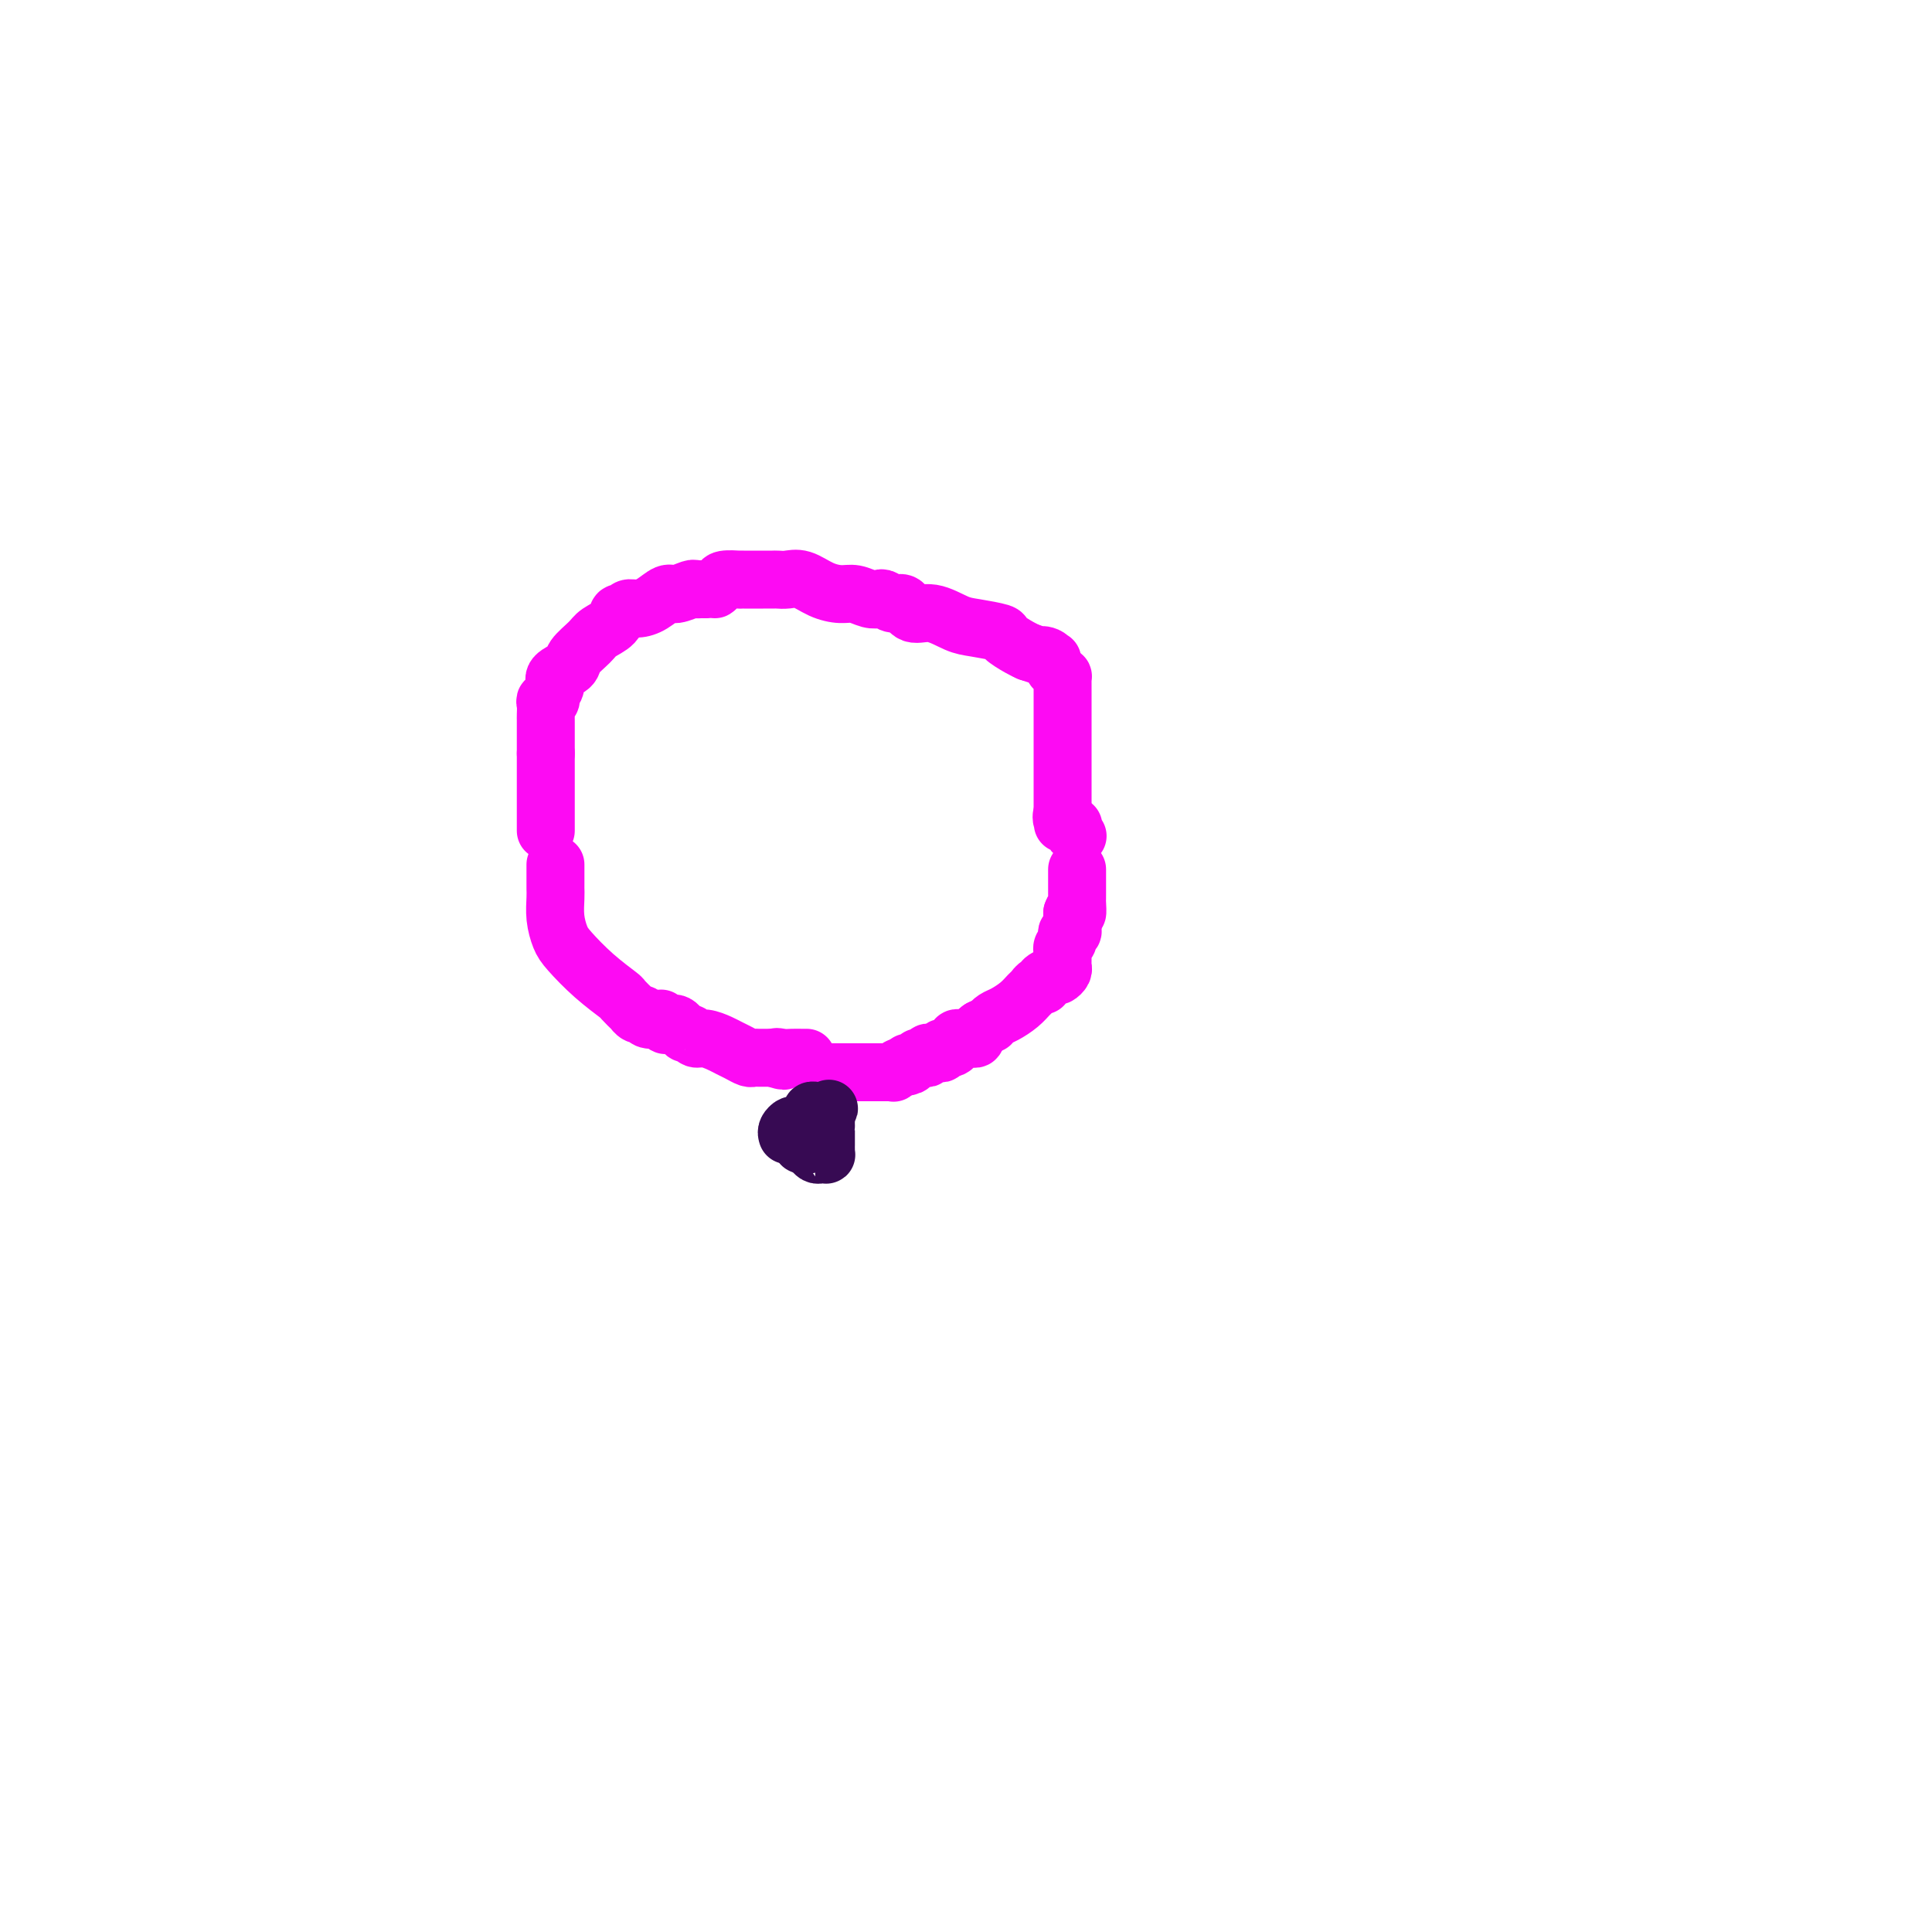 <svg viewBox='0 0 400 400' version='1.1' xmlns='http://www.w3.org/2000/svg' xmlns:xlink='http://www.w3.org/1999/xlink'><g fill='none' stroke='#FD0AF3' stroke-width='12' stroke-linecap='round' stroke-linejoin='round'><path d='M115,179c0.000,0.447 0.000,0.893 0,1c-0.000,0.107 -0.000,-0.127 0,0c0.000,0.127 0.000,0.613 0,1c-0.000,0.387 -0.001,0.676 0,1c0.001,0.324 0.003,0.685 0,1c-0.003,0.315 -0.011,0.585 0,1c0.011,0.415 0.041,0.974 0,2c-0.041,1.026 -0.154,2.521 0,4c0.154,1.479 0.575,2.944 1,4c0.425,1.056 0.854,1.702 2,3c1.146,1.298 3.010,3.247 5,5c1.990,1.753 4.105,3.311 5,4c0.895,0.689 0.569,0.509 1,1c0.431,0.491 1.620,1.652 2,2c0.380,0.348 -0.050,-0.117 0,0c0.050,0.117 0.580,0.815 1,1c0.420,0.185 0.728,-0.142 1,0c0.272,0.142 0.506,0.755 1,1c0.494,0.245 1.247,0.123 2,0'/><path d='M136,211c3.273,2.570 1.454,0.495 1,0c-0.454,-0.495 0.456,0.589 1,1c0.544,0.411 0.723,0.147 1,0c0.277,-0.147 0.651,-0.179 1,0c0.349,0.179 0.673,0.569 1,1c0.327,0.431 0.658,0.903 1,1c0.342,0.097 0.697,-0.181 1,0c0.303,0.181 0.556,0.822 1,1c0.444,0.178 1.078,-0.106 2,0c0.922,0.106 2.131,0.603 3,1c0.869,0.397 1.398,0.695 2,1c0.602,0.305 1.275,0.618 2,1c0.725,0.382 1.500,0.834 2,1c0.500,0.166 0.725,0.044 1,0c0.275,-0.044 0.598,-0.012 1,0c0.402,0.012 0.881,0.003 1,0c0.119,-0.003 -0.122,-0.001 0,0c0.122,0.001 0.606,0.000 1,0c0.394,-0.000 0.697,-0.000 1,0'/><path d='M160,219c3.904,1.238 1.663,0.332 1,0c-0.663,-0.332 0.253,-0.089 1,0c0.747,0.089 1.324,0.024 2,0c0.676,-0.024 1.449,-0.006 2,0c0.551,0.006 0.879,0.002 1,0c0.121,-0.002 0.035,-0.000 0,0c-0.035,0.000 -0.017,0.000 0,0'/><path d='M171,222c0.333,0.000 0.667,0.000 1,0c0.333,-0.000 0.667,-0.000 1,0c0.333,0.000 0.667,0.000 1,0c0.333,-0.000 0.666,-0.000 1,0c0.334,0.000 0.668,0.000 1,0c0.332,-0.000 0.662,-0.000 1,0c0.338,0.000 0.686,0.000 1,0c0.314,-0.000 0.595,-0.000 1,0c0.405,0.000 0.934,0.000 1,0c0.066,-0.000 -0.332,-0.000 0,0c0.332,0.000 1.395,0.001 2,0c0.605,-0.001 0.754,-0.004 1,0c0.246,0.004 0.591,0.015 1,0c0.409,-0.015 0.883,-0.056 1,0c0.117,0.056 -0.122,0.207 0,0c0.122,-0.207 0.606,-0.774 1,-1c0.394,-0.226 0.697,-0.113 1,0'/><path d='M187,221c2.654,-0.397 1.290,-0.890 1,-1c-0.290,-0.110 0.496,0.163 1,0c0.504,-0.163 0.728,-0.762 1,-1c0.272,-0.238 0.594,-0.116 1,0c0.406,0.116 0.896,0.227 1,0c0.104,-0.227 -0.178,-0.792 0,-1c0.178,-0.208 0.818,-0.059 1,0c0.182,0.059 -0.092,0.030 0,0c0.092,-0.030 0.549,-0.060 1,0c0.451,0.060 0.895,0.209 1,0c0.105,-0.209 -0.130,-0.778 0,-1c0.130,-0.222 0.626,-0.098 1,0c0.374,0.098 0.625,0.170 1,0c0.375,-0.170 0.874,-0.582 1,-1c0.126,-0.418 -0.120,-0.843 0,-1c0.120,-0.157 0.606,-0.045 1,0c0.394,0.045 0.697,0.023 1,0c0.303,-0.023 0.607,-0.047 1,0c0.393,0.047 0.875,0.167 1,0c0.125,-0.167 -0.107,-0.619 0,-1c0.107,-0.381 0.554,-0.690 1,-1'/><path d='M203,213c2.889,-1.413 2.112,-0.946 2,-1c-0.112,-0.054 0.442,-0.630 1,-1c0.558,-0.370 1.119,-0.534 2,-1c0.881,-0.466 2.083,-1.234 3,-2c0.917,-0.766 1.550,-1.528 2,-2c0.450,-0.472 0.716,-0.652 1,-1c0.284,-0.348 0.587,-0.863 1,-1c0.413,-0.137 0.938,0.104 1,0c0.062,-0.104 -0.337,-0.553 0,-1c0.337,-0.447 1.411,-0.893 2,-1c0.589,-0.107 0.694,0.126 1,0c0.306,-0.126 0.814,-0.612 1,-1c0.186,-0.388 0.050,-0.677 0,-1c-0.050,-0.323 -0.014,-0.678 0,-1c0.014,-0.322 0.008,-0.611 0,-1c-0.008,-0.389 -0.016,-0.877 0,-1c0.016,-0.123 0.056,0.121 0,0c-0.056,-0.121 -0.207,-0.606 0,-1c0.207,-0.394 0.774,-0.697 1,-1c0.226,-0.303 0.113,-0.606 0,-1c-0.113,-0.394 -0.226,-0.879 0,-1c0.226,-0.121 0.793,0.122 1,0c0.207,-0.122 0.056,-0.610 0,-1c-0.056,-0.390 -0.015,-0.682 0,-1c0.015,-0.318 0.004,-0.662 0,-1c-0.004,-0.338 -0.002,-0.669 0,-1'/><path d='M222,189c0.536,-1.593 0.876,-0.077 1,0c0.124,0.077 0.033,-1.285 0,-2c-0.033,-0.715 -0.009,-0.783 0,-1c0.009,-0.217 0.002,-0.583 0,-1c-0.002,-0.417 -0.001,-0.885 0,-1c0.001,-0.115 0.000,0.123 0,0c-0.000,-0.123 -0.000,-0.608 0,-1c0.000,-0.392 0.000,-0.693 0,-1c-0.000,-0.307 -0.000,-0.621 0,-1c0.000,-0.379 0.000,-0.823 0,-1c-0.000,-0.177 -0.000,-0.089 0,0'/></g>
<g fill='none' stroke='#370A53' stroke-width='12' stroke-linecap='round' stroke-linejoin='round'><path d='M163,235c-0.097,-0.303 -0.194,-0.606 0,-1c0.194,-0.394 0.678,-0.880 1,-1c0.322,-0.120 0.482,0.126 1,0c0.518,-0.126 1.396,-0.622 2,-1c0.604,-0.378 0.935,-0.637 1,-1c0.065,-0.363 -0.137,-0.829 0,-1c0.137,-0.171 0.614,-0.046 1,0c0.386,0.046 0.682,0.013 1,0c0.318,-0.013 0.659,-0.007 1,0'/><path d='M171,230c1.238,-0.822 0.332,-0.378 0,0c-0.332,0.378 -0.089,0.690 0,1c0.089,0.310 0.024,0.616 0,1c-0.024,0.384 -0.006,0.844 0,1c0.006,0.156 0.002,0.006 0,0c-0.002,-0.006 -0.001,0.132 0,1c0.001,0.868 0.001,2.467 0,3c-0.001,0.533 -0.003,-0.001 0,0c0.003,0.001 0.012,0.537 0,1c-0.012,0.463 -0.045,0.853 0,1c0.045,0.147 0.167,0.050 0,0c-0.167,-0.050 -0.622,-0.055 -1,0c-0.378,0.055 -0.679,0.169 -1,0c-0.321,-0.169 -0.663,-0.620 -1,-1c-0.337,-0.380 -0.668,-0.690 -1,-1'/><path d='M167,237c-0.619,0.045 -0.166,0.156 0,0c0.166,-0.156 0.045,-0.581 0,-1c-0.045,-0.419 -0.013,-0.834 0,-1c0.013,-0.166 0.006,-0.083 0,0'/><path d='M166,237c0.417,0.000 0.833,0.000 1,0c0.167,0.000 0.083,0.000 0,0'/></g>
<g fill='none' stroke='#FD0AF3' stroke-width='12' stroke-linecap='round' stroke-linejoin='round'><path d='M113,172c0.000,-0.446 0.000,-0.893 0,-1c0.000,-0.107 -0.000,0.125 0,0c0.000,-0.125 0.000,-0.607 0,-1c0.000,-0.393 0.000,-0.697 0,-1c0.000,-0.303 0.000,-0.606 0,-1c0.000,-0.394 0.000,-0.879 0,-1c0.000,-0.121 0.000,0.123 0,0c0.000,-0.123 0.000,-0.611 0,-1c0.000,-0.389 0.000,-0.678 0,-1c-0.000,-0.322 0.000,-0.678 0,-1c0.000,-0.322 0.000,-0.611 0,-1c0.000,-0.389 0.000,-0.878 0,-1c0.000,-0.122 0.000,0.122 0,0c0.000,-0.122 0.000,-0.610 0,-1c0.000,-0.390 -0.000,-0.682 0,-1c0.000,-0.318 -0.000,-0.663 0,-1c0.000,-0.337 -0.000,-0.668 0,-1c0.000,-0.332 0.000,-0.666 0,-1c0.000,-0.334 0.000,-0.667 0,-1'/><path d='M113,156c-0.000,-2.589 -0.000,-1.062 0,-1c0.000,0.062 0.000,-1.342 0,-2c-0.000,-0.658 -0.000,-0.571 0,-1c0.000,-0.429 0.000,-1.375 0,-2c-0.000,-0.625 -0.001,-0.928 0,-1c0.001,-0.072 0.004,0.086 0,0c-0.004,-0.086 -0.016,-0.418 0,-1c0.016,-0.582 0.062,-1.416 0,-2c-0.062,-0.584 -0.230,-0.919 0,-1c0.230,-0.081 0.857,0.091 1,0c0.143,-0.091 -0.199,-0.446 0,-1c0.199,-0.554 0.939,-1.307 1,-2c0.061,-0.693 -0.557,-1.326 0,-2c0.557,-0.674 2.289,-1.387 3,-2c0.711,-0.613 0.400,-1.125 1,-2c0.600,-0.875 2.111,-2.114 3,-3c0.889,-0.886 1.155,-1.418 2,-2c0.845,-0.582 2.270,-1.213 3,-2c0.730,-0.787 0.764,-1.729 1,-2c0.236,-0.271 0.672,0.130 1,0c0.328,-0.130 0.548,-0.790 1,-1c0.452,-0.210 1.137,0.031 2,0c0.863,-0.031 1.905,-0.334 3,-1c1.095,-0.666 2.244,-1.695 3,-2c0.756,-0.305 1.120,0.114 2,0c0.880,-0.114 2.277,-0.763 3,-1c0.723,-0.237 0.772,-0.064 1,0c0.228,0.064 0.637,0.018 1,0c0.363,-0.018 0.682,-0.009 1,0'/><path d='M146,122c3.025,-0.729 2.089,-0.052 2,0c-0.089,0.052 0.670,-0.522 1,-1c0.330,-0.478 0.232,-0.860 1,-1c0.768,-0.140 2.401,-0.037 3,0c0.599,0.037 0.164,0.010 0,0c-0.164,-0.010 -0.056,-0.003 1,0c1.056,0.003 3.059,0.001 4,0c0.941,-0.001 0.821,-0.002 1,0c0.179,0.002 0.658,0.007 1,0c0.342,-0.007 0.545,-0.026 1,0c0.455,0.026 1.160,0.097 2,0c0.840,-0.097 1.814,-0.362 3,0c1.186,0.362 2.584,1.351 4,2c1.416,0.649 2.851,0.957 4,1c1.149,0.043 2.012,-0.180 3,0c0.988,0.180 2.099,0.764 3,1c0.901,0.236 1.591,0.124 2,0c0.409,-0.124 0.537,-0.259 1,0c0.463,0.259 1.261,0.913 2,1c0.739,0.087 1.420,-0.394 2,0c0.580,0.394 1.060,1.664 2,2c0.940,0.336 2.340,-0.262 4,0c1.660,0.262 3.579,1.383 5,2c1.421,0.617 2.345,0.729 4,1c1.655,0.271 4.042,0.702 5,1c0.958,0.298 0.489,0.465 1,1c0.511,0.535 2.003,1.439 3,2c0.997,0.561 1.498,0.781 2,1'/><path d='M213,135c7.903,2.576 4.160,1.517 3,1c-1.160,-0.517 0.264,-0.493 1,0c0.736,0.493 0.786,1.456 1,2c0.214,0.544 0.593,0.671 1,1c0.407,0.329 0.841,0.861 1,1c0.159,0.139 0.043,-0.113 0,0c-0.043,0.113 -0.011,0.593 0,1c0.011,0.407 0.003,0.743 0,1c-0.003,0.257 -0.001,0.435 0,1c0.001,0.565 0.000,1.516 0,2c-0.000,0.484 -0.000,0.501 0,1c0.000,0.499 0.000,1.480 0,2c-0.000,0.520 -0.000,0.581 0,1c0.000,0.419 0.000,1.197 0,2c-0.000,0.803 -0.000,1.630 0,2c0.000,0.370 0.000,0.283 0,1c-0.000,0.717 -0.000,2.238 0,3c0.000,0.762 0.000,0.764 0,1c-0.000,0.236 -0.000,0.706 0,1c0.000,0.294 0.000,0.411 0,1c-0.000,0.589 -0.000,1.649 0,2c0.000,0.351 0.000,-0.007 0,0c-0.000,0.007 -0.000,0.379 0,1c0.000,0.621 0.000,1.489 0,2c-0.000,0.511 -0.000,0.663 0,1c0.000,0.337 0.000,0.860 0,1c-0.000,0.140 -0.000,-0.103 0,0c0.000,0.103 0.000,0.551 0,1'/><path d='M220,168c0.032,4.515 0.113,1.801 0,1c-0.113,-0.801 -0.419,0.311 0,1c0.419,0.689 1.563,0.955 2,1c0.437,0.045 0.169,-0.132 0,0c-0.169,0.132 -0.238,0.574 0,1c0.238,0.426 0.782,0.836 1,1c0.218,0.164 0.109,0.082 0,0'/></g>
</svg>